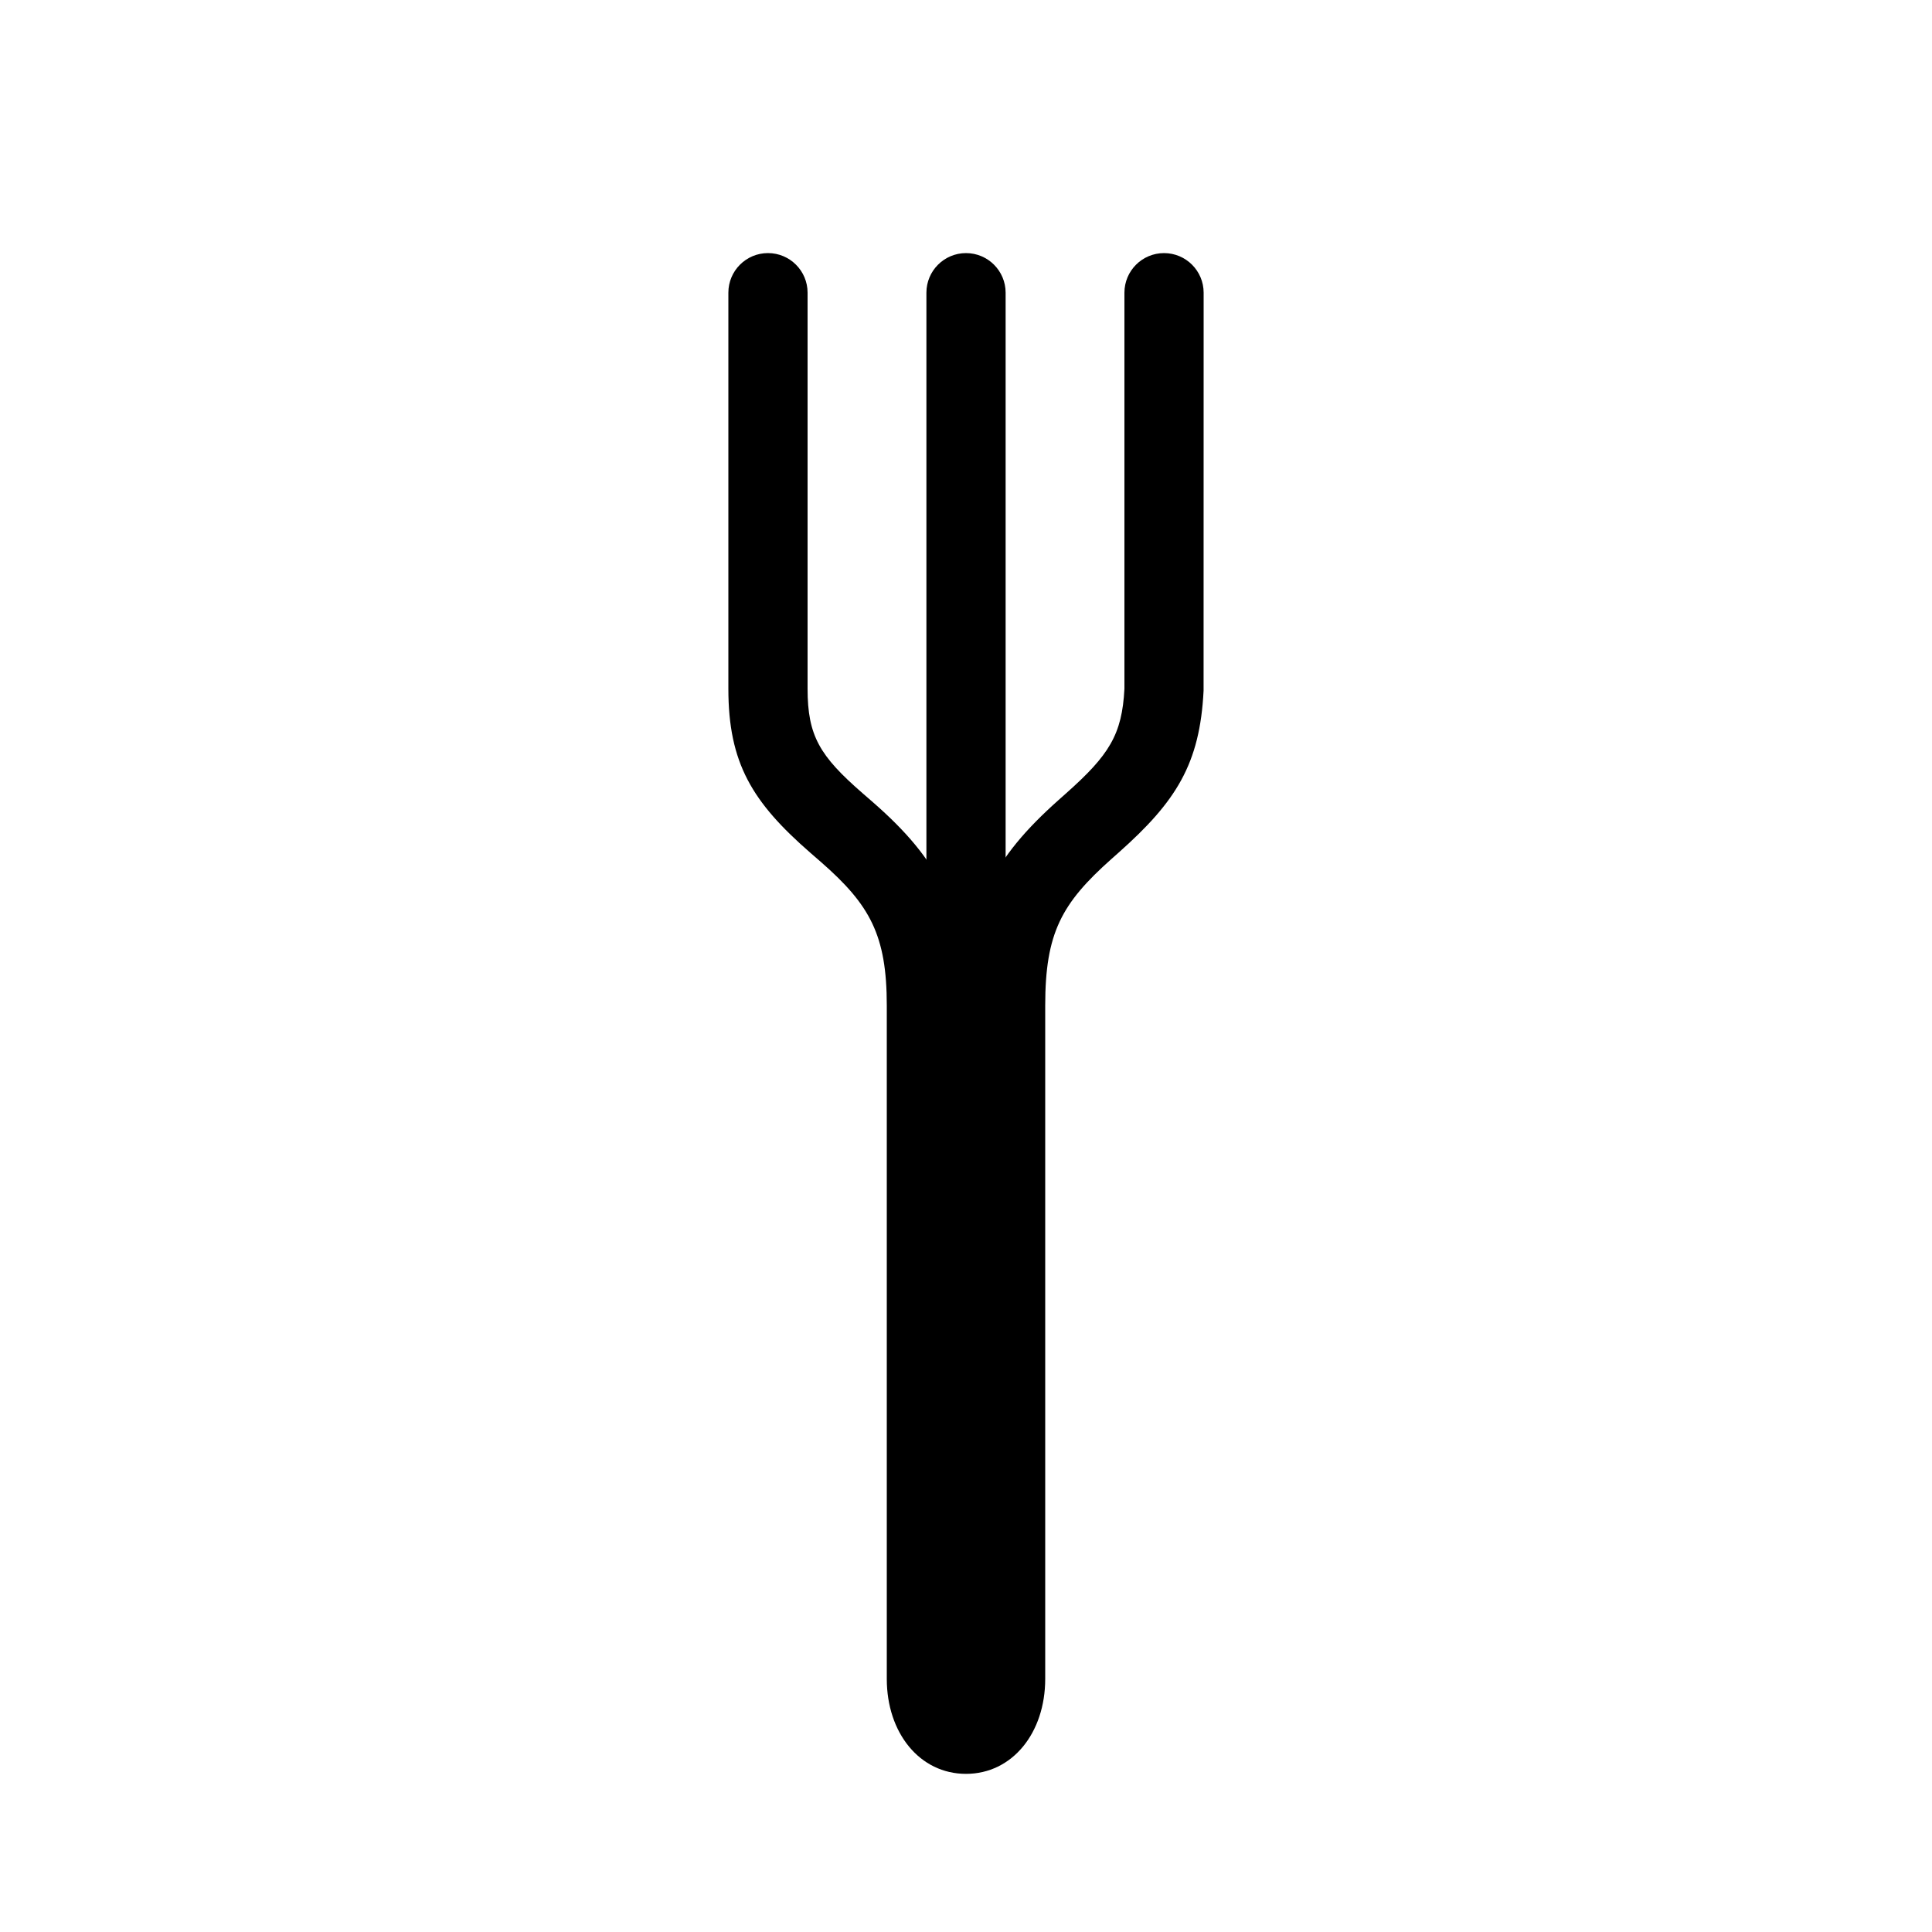 <?xml version="1.0" encoding="UTF-8"?>
<!-- The Best Svg Icon site in the world: iconSvg.co, Visit us! https://iconsvg.co -->
<svg fill="#000000" width="800px" height="800px" version="1.1" viewBox="144 144 512 512" xmlns="http://www.w3.org/2000/svg">
 <g>
  <path d="m400 410.5c0-25.988 7.25-39.09 24.547-54.5 1-0.891 1-0.891 1.969-1.75 11.422-10.152 14.844-15.551 15.469-27.719v-104.96c0-5.797 4.699-10.496 10.496-10.496s10.496 4.699 10.496 10.496c0 61.148 0 61.148-0.016 105.48-0.973 19.406-7.273 29.355-22.5 42.887-0.988 0.875-0.988 0.875-1.949 1.73-13.195 11.754-17.52 19.574-17.52 38.828v178.43c0 14.32-8.73 25.164-20.992 25.164-12.266 0-20.992-10.844-20.992-25.164v-178.43c0-18.691-4.473-26.703-17.41-38.023-1.395-1.215-1.395-1.215-2.836-2.465-15.414-13.426-21.738-23.758-21.738-43.48v-104.96c0-5.797 4.699-10.496 10.496-10.496s10.496 4.699 10.496 10.496v104.96c0 12.512 3.25 17.82 14.531 27.648 1.406 1.219 1.406 1.219 2.875 2.5 17.121 14.98 24.578 28.34 24.578 53.82v82.223z"/>
  <path d="m410.5 410.5c0 5.797-4.699 10.496-10.496 10.496s-10.496-4.699-10.496-10.496v-188.93c0-5.797 4.699-10.496 10.496-10.496s10.496 4.699 10.496 10.496z"/>
 </g>
</svg>